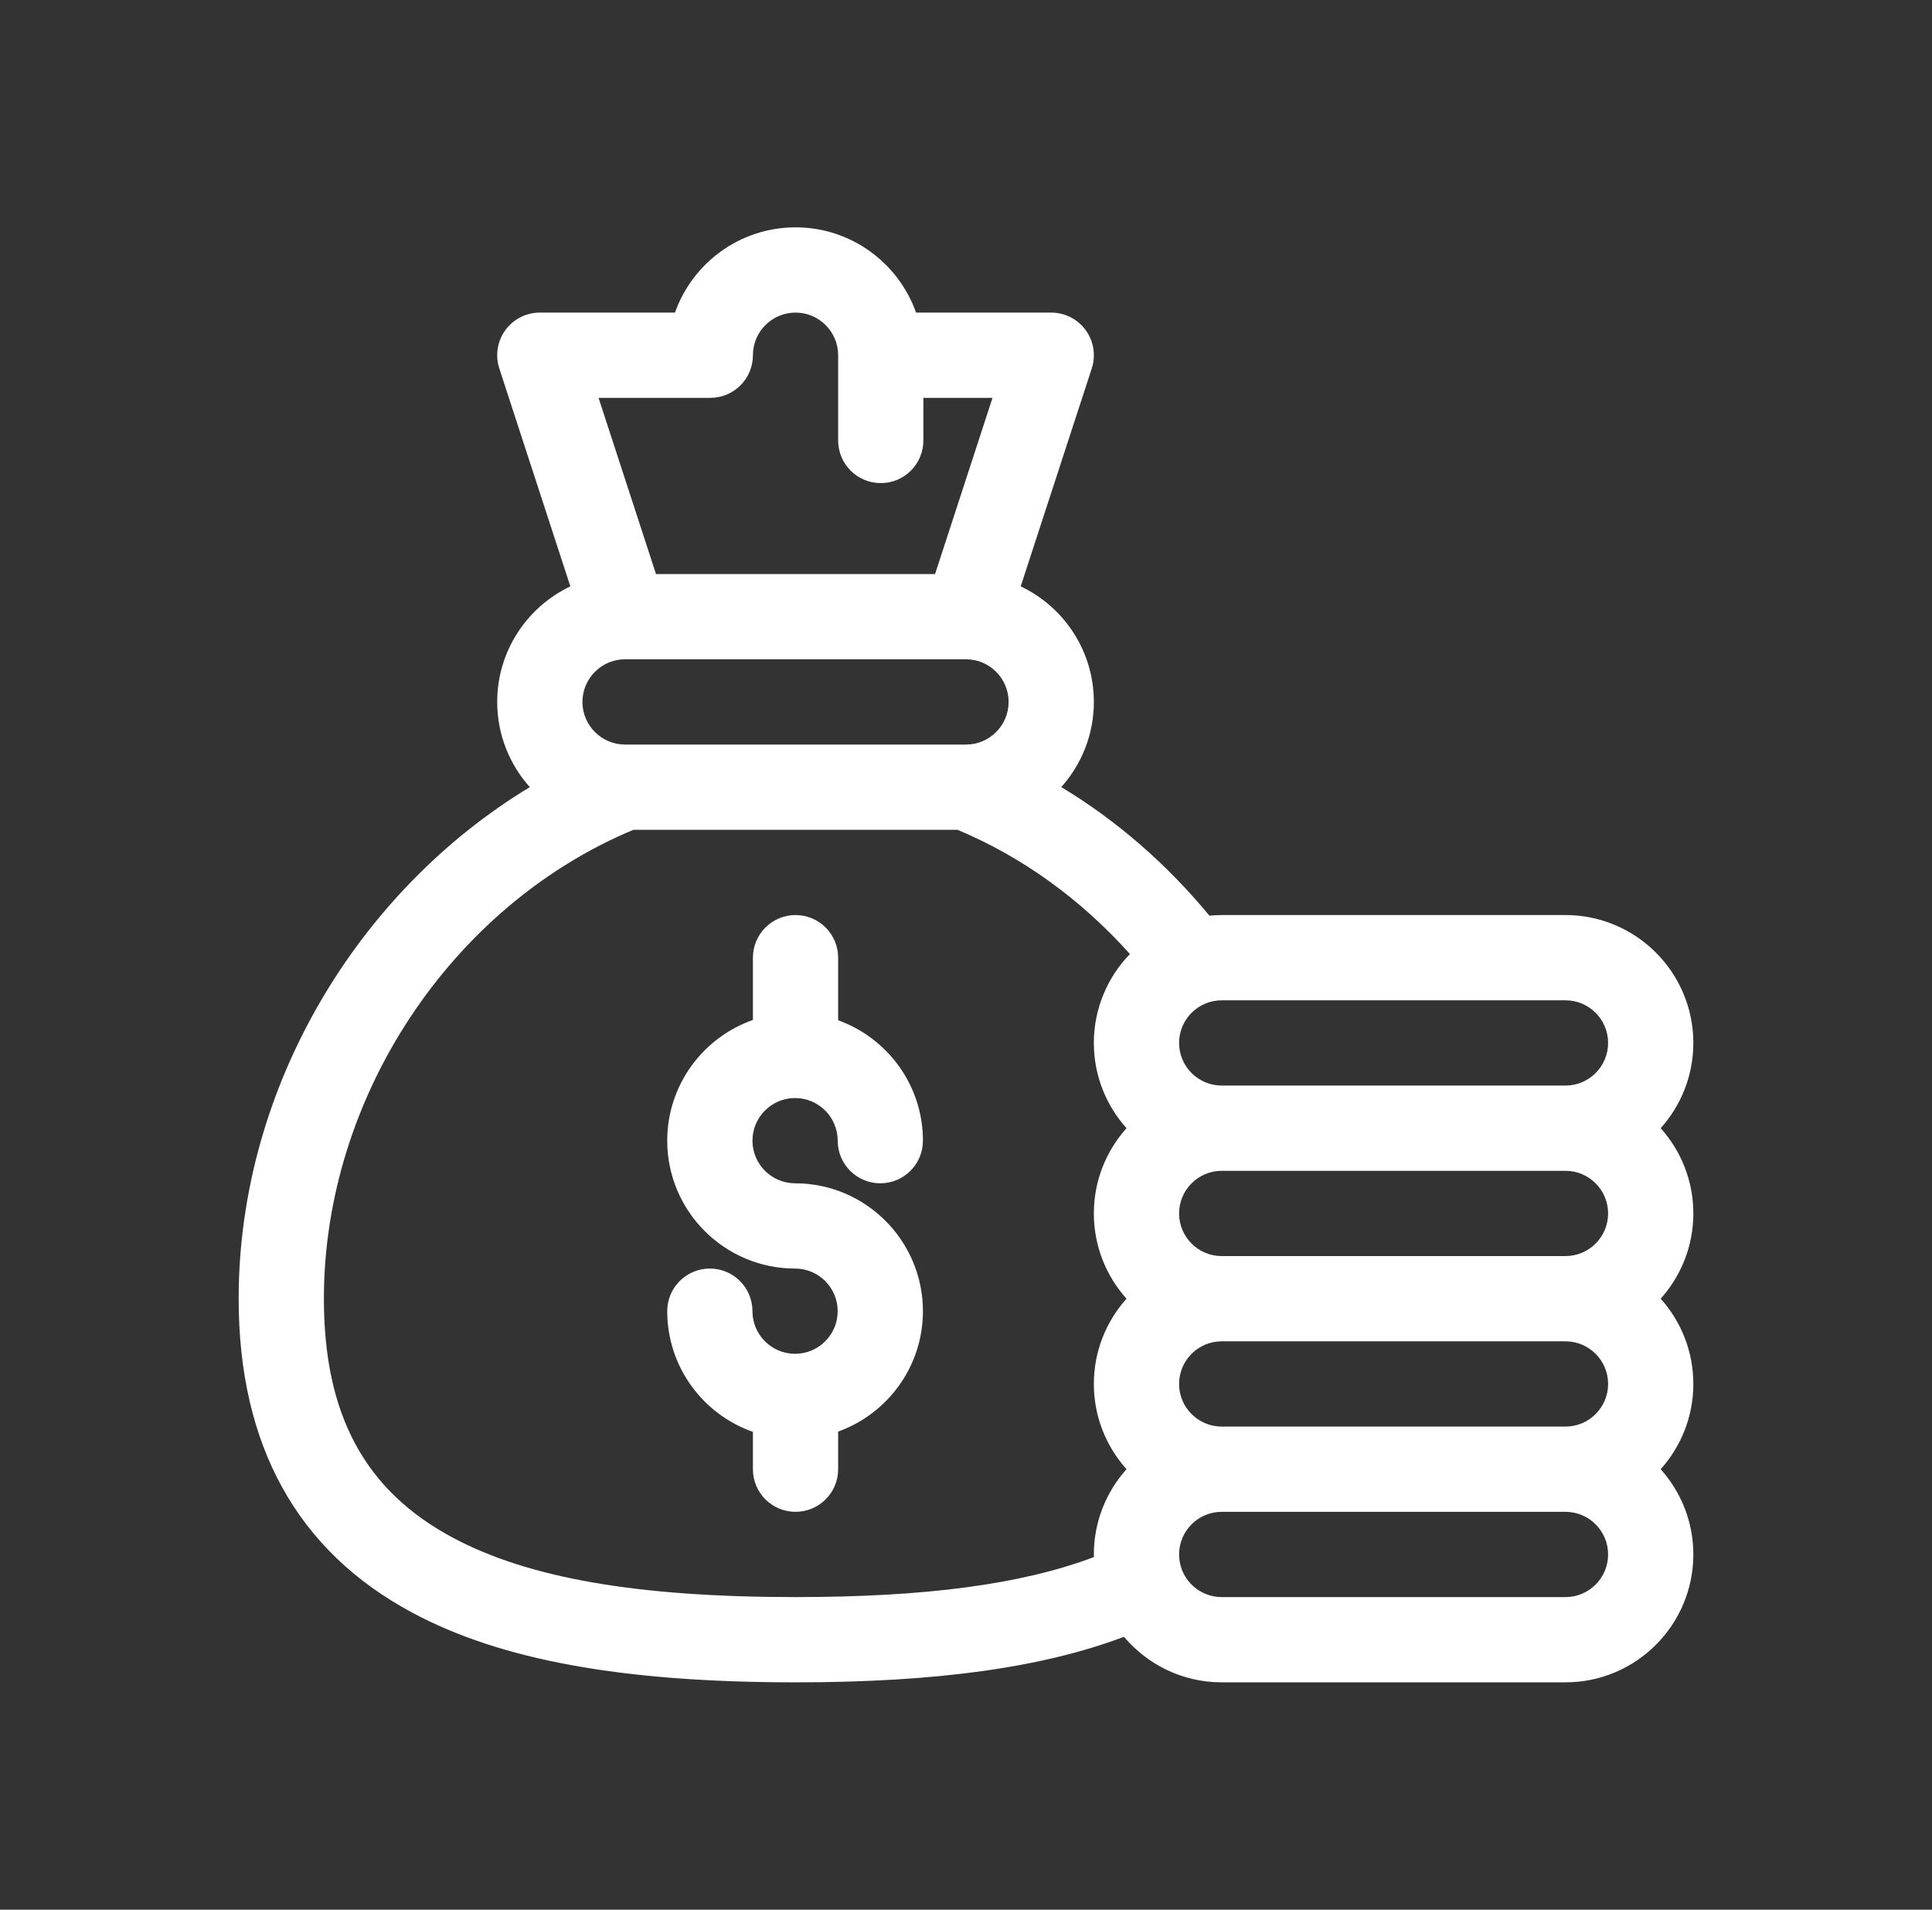 <svg xmlns="http://www.w3.org/2000/svg" width="85" height="84" viewBox="0 0 85 84" fill="none"><rect x="0" y="0" width="85" height="84" fill="#333333" stroke="none"/><g clip-path="url(#clip0_14346_2656)"><path d="M34.98 59.549C33.946 59.549 33.105 58.708 33.105 57.674C33.105 56.639 32.266 55.799 31.23 55.799C30.194 55.799 29.355 56.639 29.355 57.674C29.355 60.126 30.932 62.215 33.125 62.983V64.625C33.125 65.661 33.964 66.5 35 66.5C36.036 66.5 36.875 65.661 36.875 64.625V62.97C39.047 62.19 40.605 60.111 40.605 57.674C40.605 54.573 38.081 52.049 34.98 52.049C33.946 52.049 33.105 51.208 33.105 50.174C33.105 49.14 33.946 48.299 34.98 48.299C36.014 48.299 36.855 49.14 36.855 50.174C36.855 51.21 37.694 52.049 38.73 52.049C39.766 52.049 40.605 51.21 40.605 50.174C40.605 47.737 39.047 45.658 36.875 44.878V42.125C36.875 41.089 36.036 40.25 35 40.25C33.964 40.25 33.125 41.089 33.125 42.125V44.865C30.932 45.633 29.355 47.722 29.355 50.174C29.355 53.276 31.878 55.799 34.98 55.799C36.014 55.799 36.855 56.64 36.855 57.674C36.855 58.708 36.014 59.549 34.98 59.549Z" fill="white"/><path d="M18.143 70.938C22.044 73.027 27.401 74 35 74C41.183 74 45.836 73.359 49.451 71.997C50.484 73.221 52.027 74 53.75 74H68.875C71.977 74 74.5 71.477 74.5 68.375C74.5 66.936 73.956 65.621 73.063 64.625C73.956 63.629 74.5 62.315 74.5 60.875C74.5 59.435 73.956 58.121 73.063 57.125C73.956 56.129 74.5 54.815 74.5 53.375C74.5 51.935 73.956 50.621 73.063 49.625C73.956 48.629 74.5 47.315 74.5 45.875C74.5 42.773 71.977 40.25 68.875 40.25H53.75C53.567 40.25 53.387 40.259 53.209 40.277C51.327 37.998 49.122 36.086 46.692 34.621C47.582 33.626 48.125 32.312 48.125 30.875C48.125 28.634 46.808 26.696 44.907 25.792L48.033 16.206C48.219 15.635 48.12 15.01 47.768 14.524C47.415 14.038 46.851 13.75 46.25 13.75H40.303C39.528 11.567 37.444 10 35 10C32.555 10 30.47 11.567 29.696 13.75H23.75C23.149 13.75 22.585 14.038 22.232 14.524C21.88 15.01 21.781 15.635 21.967 16.206L25.093 25.792C23.192 26.696 21.875 28.634 21.875 30.875C21.875 32.313 22.419 33.627 23.31 34.623C15.787 39.164 10.5 47.787 10.5 57.125C10.5 63.576 13.071 68.223 18.143 70.938ZM70.75 53.375C70.75 54.409 69.909 55.25 68.875 55.25H53.75C52.716 55.25 51.875 54.409 51.875 53.375C51.875 52.341 52.716 51.5 53.75 51.5H68.875C69.909 51.5 70.75 52.341 70.75 53.375ZM70.75 60.875C70.75 61.909 69.909 62.75 68.875 62.75H53.75C52.716 62.75 51.875 61.909 51.875 60.875C51.875 59.841 52.716 59 53.75 59H68.875C69.909 59 70.75 59.841 70.75 60.875ZM68.875 70.25H53.75C52.716 70.25 51.875 69.409 51.875 68.375C51.875 67.341 52.716 66.5 53.75 66.5H68.875C69.909 66.5 70.75 67.341 70.75 68.375C70.75 69.409 69.909 70.25 68.875 70.25ZM70.75 45.875C70.75 46.909 69.909 47.75 68.875 47.75H53.75C52.716 47.75 51.875 46.909 51.875 45.875C51.875 44.841 52.716 44 53.75 44H68.875C69.909 44 70.75 44.841 70.75 45.875ZM42.446 32.75H27.554C27.538 32.749 27.521 32.75 27.504 32.75H27.5C26.466 32.75 25.625 31.909 25.625 30.875C25.625 29.843 26.463 29.003 27.494 29H27.5C27.504 29 27.508 29 27.513 29H42.487C42.491 29 42.496 29 42.501 29H42.506C43.537 29.003 44.375 29.843 44.375 30.875C44.375 31.909 43.534 32.75 42.5 32.75H42.494C42.478 32.75 42.462 32.749 42.446 32.75ZM31.25 17.5C32.286 17.5 33.125 16.661 33.125 15.625C33.125 14.591 33.966 13.75 35 13.75C36.034 13.75 36.875 14.591 36.875 15.625V19.375C36.875 20.411 37.714 21.25 38.75 21.25C39.786 21.25 40.625 20.411 40.625 19.375V17.5H43.666L41.139 25.25H28.861L26.334 17.5H31.25ZM27.866 36.5H42.127C44.966 37.686 47.554 39.554 49.712 41.964C48.731 42.977 48.125 44.356 48.125 45.875C48.125 47.315 48.669 48.629 49.562 49.625C48.669 50.621 48.125 51.935 48.125 53.375C48.125 54.815 48.669 56.129 49.562 57.125C48.669 58.121 48.125 59.435 48.125 60.875C48.125 62.315 48.669 63.629 49.562 64.625C48.669 65.621 48.125 66.936 48.125 68.375C48.125 68.414 48.127 68.452 48.128 68.49C44.956 69.688 40.731 70.25 35 70.25C28.043 70.25 23.248 69.418 19.913 67.632C16.049 65.564 14.25 62.225 14.25 57.125C14.25 48.281 19.832 39.853 27.866 36.5Z" fill="white"/></g><defs><clipPath id="clip0_14346_2656"><rect width="64" height="64" fill="white" transform="translate(10.5 10)"/></clipPath></defs></svg>